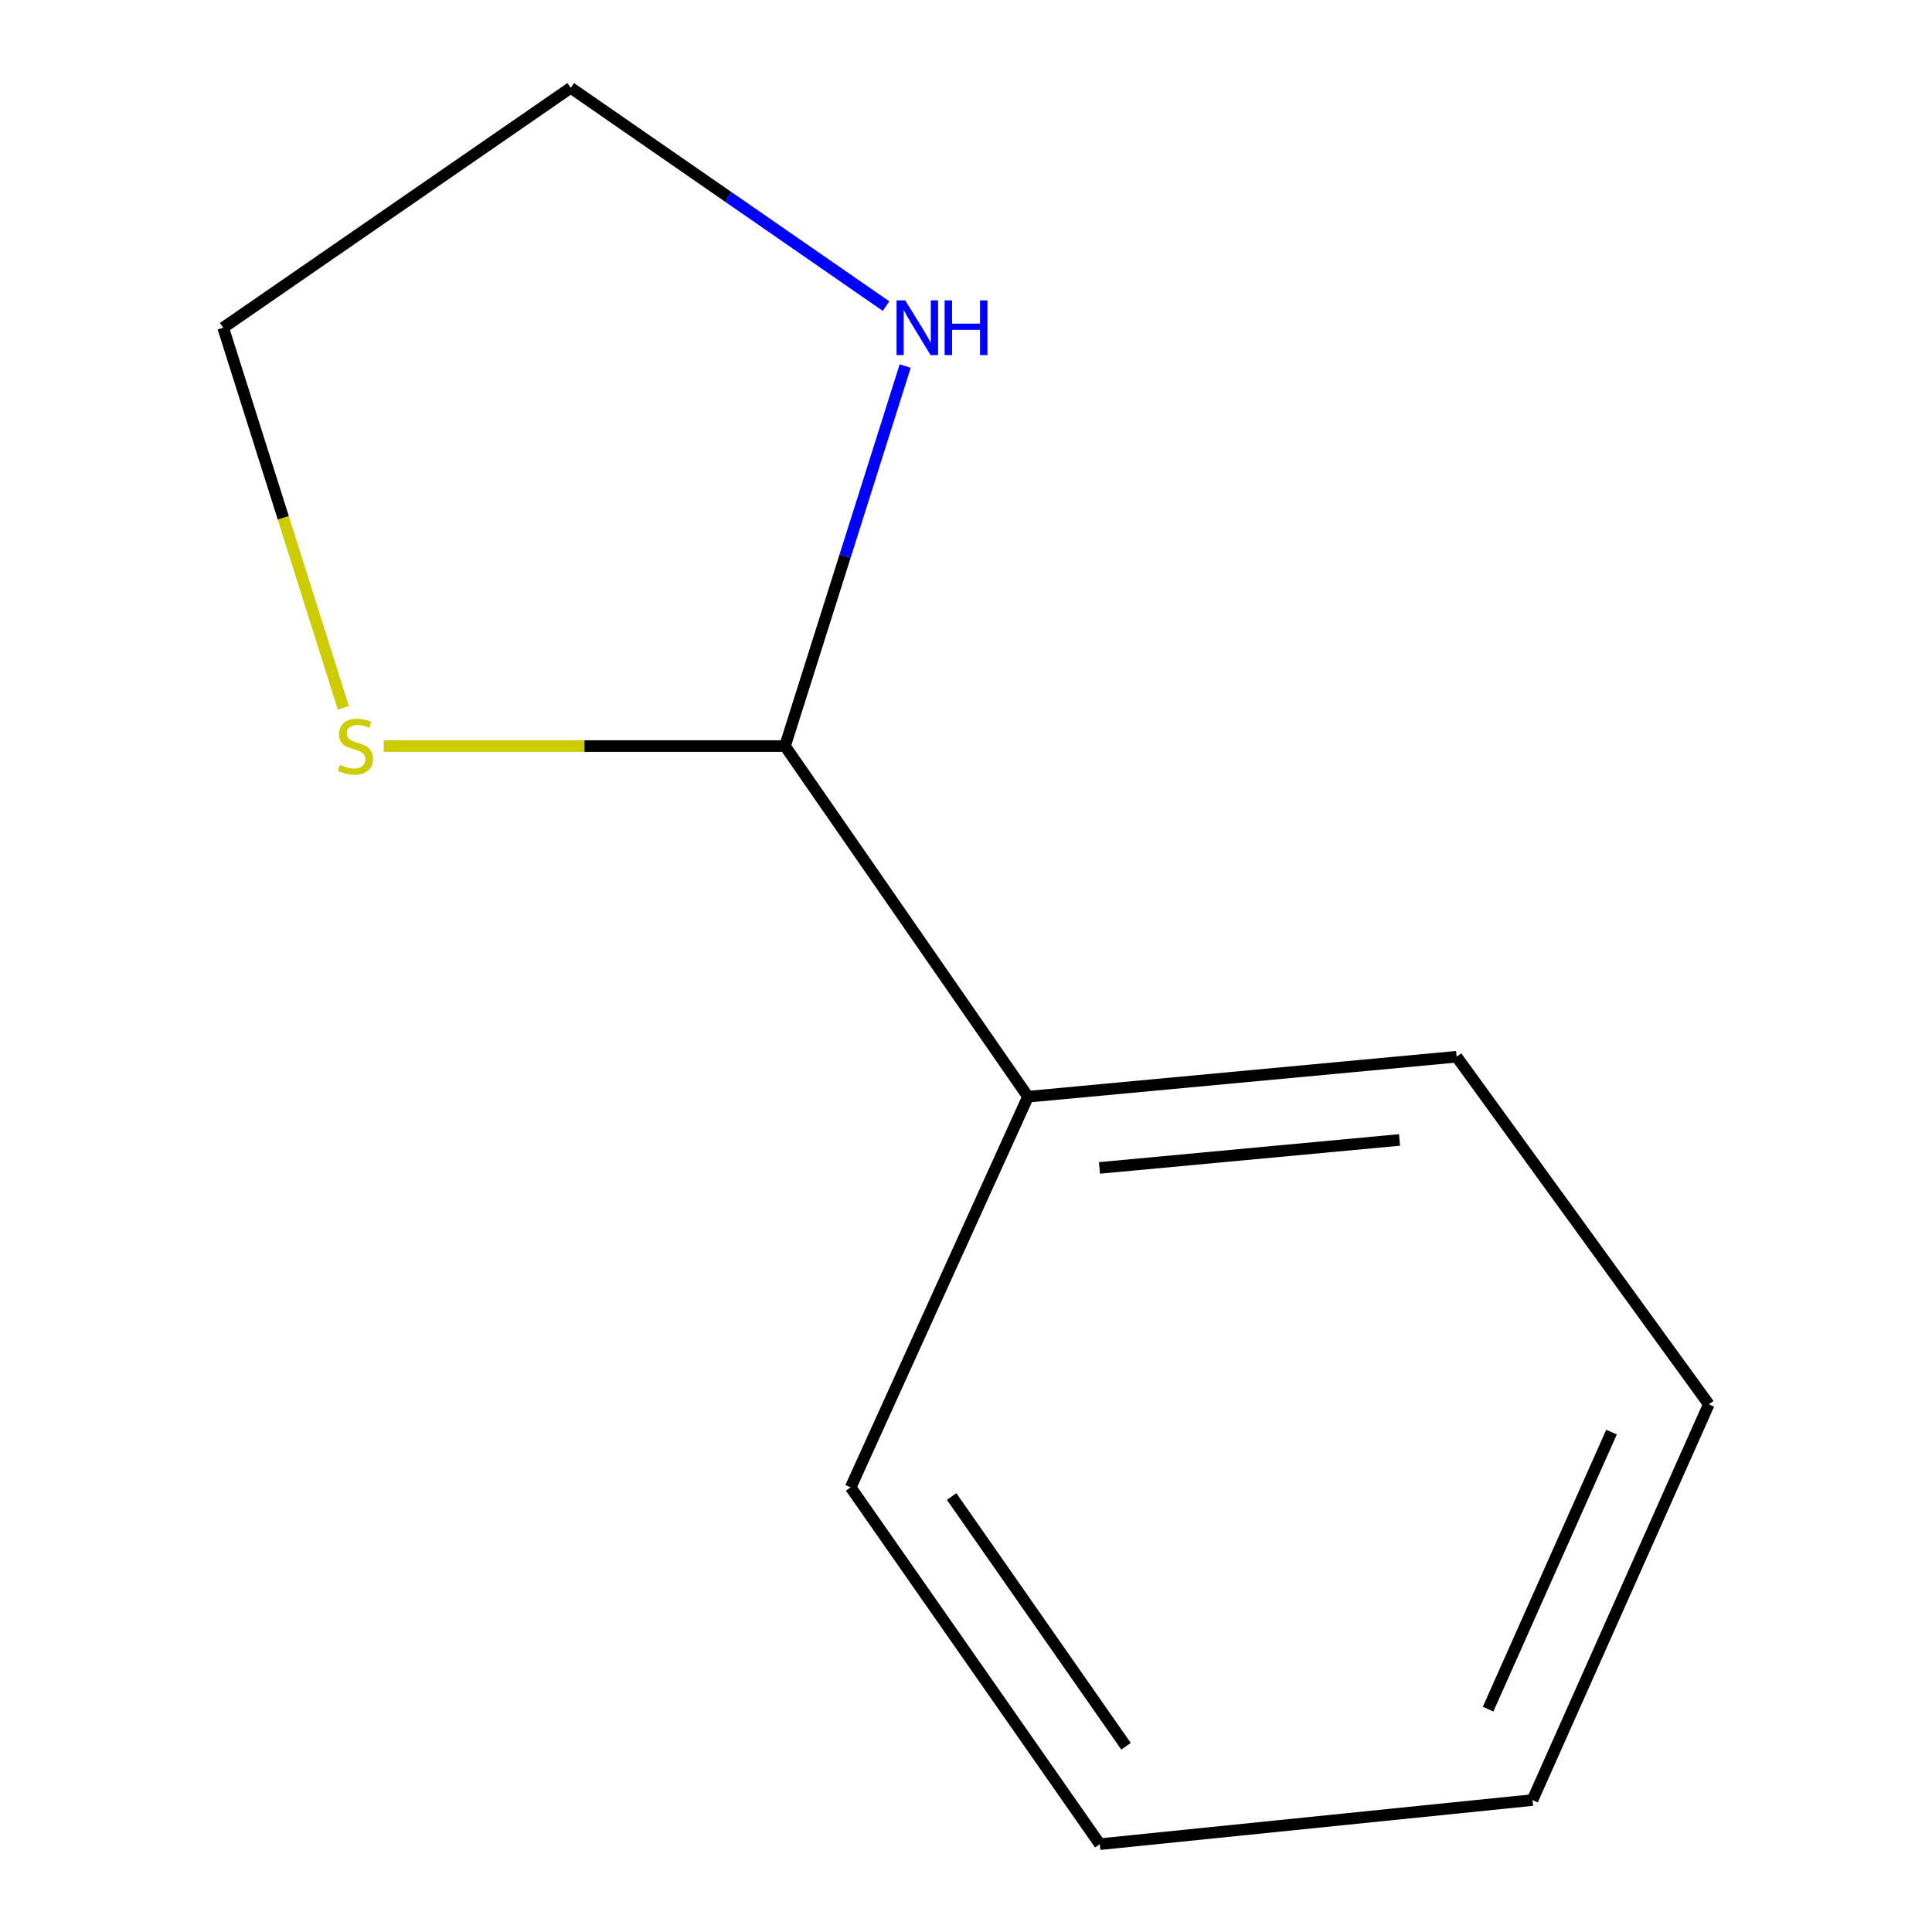 <?xml version='1.0' encoding='iso-8859-1'?>
<svg version='1.1' baseProfile='full'
              xmlns='http://www.w3.org/2000/svg'
                      xmlns:rdkit='http://www.rdkit.org/xml'
                      xmlns:xlink='http://www.w3.org/1999/xlink'
                  xml:space='preserve'
width='1000px' height='1000px' viewBox='0 0 1000 1000'>
<!-- END OF HEADER -->
<rect style='opacity:1.0;fill:#FFFFFF;stroke:none' width='1000' height='1000' x='0' y='0'> </rect>
<path class='bond-0' d='M 406.321,386.163 L 437.425,287.819' style='fill:none;fill-rule:evenodd;stroke:#000000;stroke-width:6px;stroke-linecap:butt;stroke-linejoin:miter;stroke-opacity:1' />
<path class='bond-0' d='M 437.425,287.819 L 468.528,189.476' style='fill:none;fill-rule:evenodd;stroke:#0000FF;stroke-width:6px;stroke-linecap:butt;stroke-linejoin:miter;stroke-opacity:1' />
<path class='bond-1' d='M 406.321,386.163 L 302.468,386.163' style='fill:none;fill-rule:evenodd;stroke:#000000;stroke-width:6px;stroke-linecap:butt;stroke-linejoin:miter;stroke-opacity:1' />
<path class='bond-1' d='M 302.468,386.163 L 198.615,386.163' style='fill:none;fill-rule:evenodd;stroke:#CCCC00;stroke-width:6px;stroke-linecap:butt;stroke-linejoin:miter;stroke-opacity:1' />
<path class='bond-2' d='M 406.321,386.163 L 532.088,567.656' style='fill:none;fill-rule:evenodd;stroke:#000000;stroke-width:6px;stroke-linecap:butt;stroke-linejoin:miter;stroke-opacity:1' />
<path class='bond-3' d='M 458.607,158.428 L 377.006,101.941' style='fill:none;fill-rule:evenodd;stroke:#0000FF;stroke-width:6px;stroke-linecap:butt;stroke-linejoin:miter;stroke-opacity:1' />
<path class='bond-3' d='M 377.006,101.941 L 295.405,45.455' style='fill:none;fill-rule:evenodd;stroke:#000000;stroke-width:6px;stroke-linecap:butt;stroke-linejoin:miter;stroke-opacity:1' />
<path class='bond-4' d='M 177.717,366.366 L 146.618,268.002' style='fill:none;fill-rule:evenodd;stroke:#CCCC00;stroke-width:6px;stroke-linecap:butt;stroke-linejoin:miter;stroke-opacity:1' />
<path class='bond-4' d='M 146.618,268.002 L 115.518,169.638' style='fill:none;fill-rule:evenodd;stroke:#000000;stroke-width:6px;stroke-linecap:butt;stroke-linejoin:miter;stroke-opacity:1' />
<path class='bond-5' d='M 532.088,567.656 L 753.942,546.962' style='fill:none;fill-rule:evenodd;stroke:#000000;stroke-width:6px;stroke-linecap:butt;stroke-linejoin:miter;stroke-opacity:1' />
<path class='bond-5' d='M 569.094,604.516 L 724.392,590.031' style='fill:none;fill-rule:evenodd;stroke:#000000;stroke-width:6px;stroke-linecap:butt;stroke-linejoin:miter;stroke-opacity:1' />
<path class='bond-6' d='M 532.088,567.656 L 440.305,769.864' style='fill:none;fill-rule:evenodd;stroke:#000000;stroke-width:6px;stroke-linecap:butt;stroke-linejoin:miter;stroke-opacity:1' />
<path class='bond-10' d='M 295.405,45.455 L 115.518,169.638' style='fill:none;fill-rule:evenodd;stroke:#000000;stroke-width:6px;stroke-linecap:butt;stroke-linejoin:miter;stroke-opacity:1' />
<path class='bond-8' d='M 753.942,546.962 L 884.482,726.871' style='fill:none;fill-rule:evenodd;stroke:#000000;stroke-width:6px;stroke-linecap:butt;stroke-linejoin:miter;stroke-opacity:1' />
<path class='bond-7' d='M 440.305,769.864 L 569.261,954.545' style='fill:none;fill-rule:evenodd;stroke:#000000;stroke-width:6px;stroke-linecap:butt;stroke-linejoin:miter;stroke-opacity:1' />
<path class='bond-7' d='M 492.558,774.587 L 582.827,903.864' style='fill:none;fill-rule:evenodd;stroke:#000000;stroke-width:6px;stroke-linecap:butt;stroke-linejoin:miter;stroke-opacity:1' />
<path class='bond-9' d='M 569.261,954.545 L 793.211,931.711' style='fill:none;fill-rule:evenodd;stroke:#000000;stroke-width:6px;stroke-linecap:butt;stroke-linejoin:miter;stroke-opacity:1' />
<path class='bond-11' d='M 884.482,726.871 L 793.211,931.711' style='fill:none;fill-rule:evenodd;stroke:#000000;stroke-width:6px;stroke-linecap:butt;stroke-linejoin:miter;stroke-opacity:1' />
<path class='bond-11' d='M 834.127,741.261 L 770.238,884.649' style='fill:none;fill-rule:evenodd;stroke:#000000;stroke-width:6px;stroke-linecap:butt;stroke-linejoin:miter;stroke-opacity:1' />
<path  class='atom-1' d='M 468.542 155.478
L 477.822 170.478
Q 478.742 171.958, 480.222 174.638
Q 481.702 177.318, 481.782 177.478
L 481.782 155.478
L 485.542 155.478
L 485.542 183.798
L 481.662 183.798
L 471.702 167.398
Q 470.542 165.478, 469.302 163.278
Q 468.102 161.078, 467.742 160.398
L 467.742 183.798
L 464.062 183.798
L 464.062 155.478
L 468.542 155.478
' fill='#0000FF'/>
<path  class='atom-1' d='M 488.942 155.478
L 492.782 155.478
L 492.782 167.518
L 507.262 167.518
L 507.262 155.478
L 511.102 155.478
L 511.102 183.798
L 507.262 183.798
L 507.262 170.718
L 492.782 170.718
L 492.782 183.798
L 488.942 183.798
L 488.942 155.478
' fill='#0000FF'/>
<path  class='atom-2' d='M 175.977 395.883
Q 176.297 396.003, 177.617 396.563
Q 178.937 397.123, 180.377 397.483
Q 181.857 397.803, 183.297 397.803
Q 185.977 397.803, 187.537 396.523
Q 189.097 395.203, 189.097 392.923
Q 189.097 391.363, 188.297 390.403
Q 187.537 389.443, 186.337 388.923
Q 185.137 388.403, 183.137 387.803
Q 180.617 387.043, 179.097 386.323
Q 177.617 385.603, 176.537 384.083
Q 175.497 382.563, 175.497 380.003
Q 175.497 376.443, 177.897 374.243
Q 180.337 372.043, 185.137 372.043
Q 188.417 372.043, 192.137 373.603
L 191.217 376.683
Q 187.817 375.283, 185.257 375.283
Q 182.497 375.283, 180.977 376.443
Q 179.457 377.563, 179.497 379.523
Q 179.497 381.043, 180.257 381.963
Q 181.057 382.883, 182.177 383.403
Q 183.337 383.923, 185.257 384.523
Q 187.817 385.323, 189.337 386.123
Q 190.857 386.923, 191.937 388.563
Q 193.057 390.163, 193.057 392.923
Q 193.057 396.843, 190.417 398.963
Q 187.817 401.043, 183.457 401.043
Q 180.937 401.043, 179.017 400.483
Q 177.137 399.963, 174.897 399.043
L 175.977 395.883
' fill='#CCCC00'/>
</svg>
